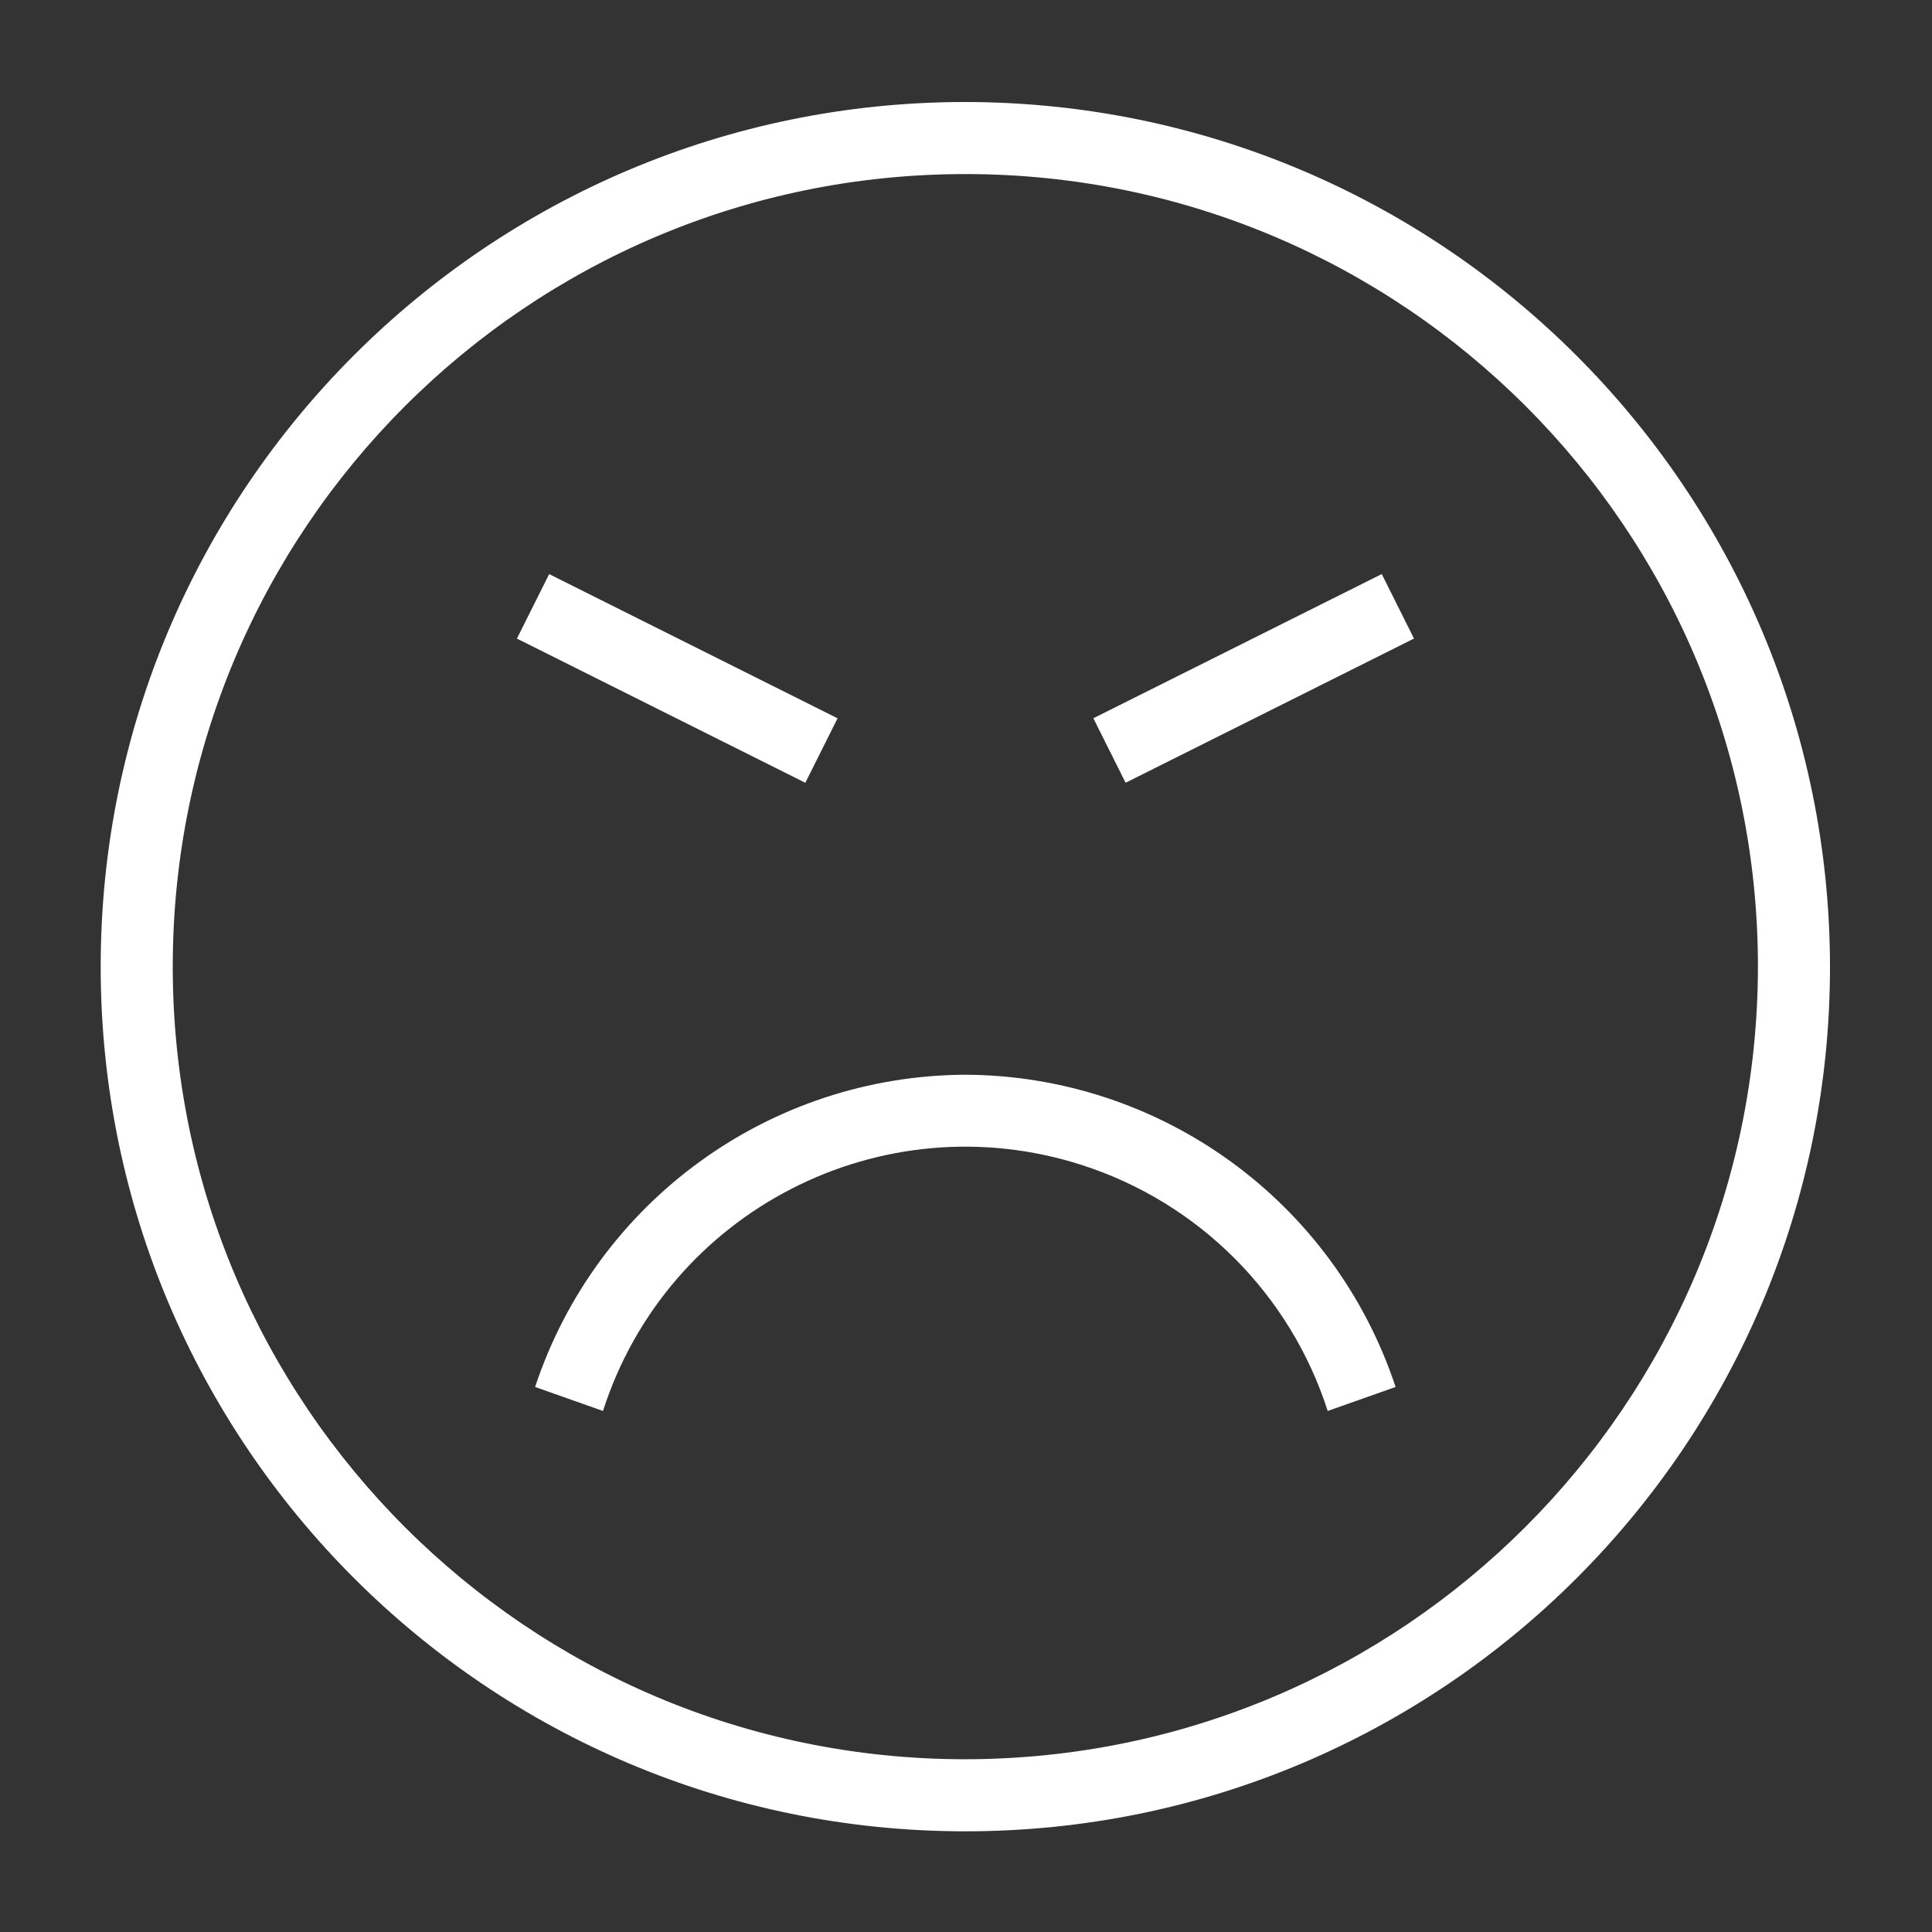 <?xml version="1.0" encoding="UTF-8"?> <!-- Creator: CorelDRAW --> <svg xmlns="http://www.w3.org/2000/svg" xmlns:xlink="http://www.w3.org/1999/xlink" xmlns:xodm="http://www.corel.com/coreldraw/odm/2003" xml:space="preserve" width="210mm" height="210mm" style="shape-rendering:geometricPrecision; text-rendering:geometricPrecision; image-rendering:optimizeQuality; fill-rule:evenodd; clip-rule:evenodd" viewBox="0 0 21000 21000"><rect x="0" y="0" width="21000" height="21000" fill="#333333" stroke="none"/> <defs> <style type="text/css"> <![CDATA[ .fil0 {fill:white} ]]> </style> </defs> <g id="Слой_x0020_1">  <path class="fil0" d="M10492.87 1108.72c-5190.59,0 -9398.41,4207.82 -9398.41,9398.41 0,5190.59 4207.82,9398.41 9398.41,9398.41 5190.59,0 9398.41,-4207.82 9398.41,-9398.41 -6.07,-5188.07 -4210.34,-9392.34 -9398.41,-9398.41zm0 18013.57c-4757.96,0 -8615.16,-3857.2 -8615.16,-8615.16 0,-4758.11 3857.2,-8615.16 8615.16,-8615.16 4758.11,0 8615.16,3857.2 8615.16,8615.16 -5.33,4755.74 -3859.42,8609.83 -8615.16,8615.16zm0 -7440.43c-2125.96,9.47 -4008.31,1375.72 -4676.56,3393.93l737.81 260.79c698.59,-2175.25 3028.36,-3372.33 5203.76,-2673.74 1270.19,407.91 2265.83,1403.4 2673.74,2673.74l737.81 -260.79c-668.1,-2018.21 -2550.45,-3384.46 -4676.41,-3393.93l-0.15 0zm-4874.15 -4740.65l350.48 -700.96 3134.78 1567.39 -350.48 700.96 -3134.78 -1567.39zm6265.56 865.99l3134.78 -1567.39 350.47 700.96 -3134.77 1567.38 -350.48 -700.95z"></path> </g> </svg> 